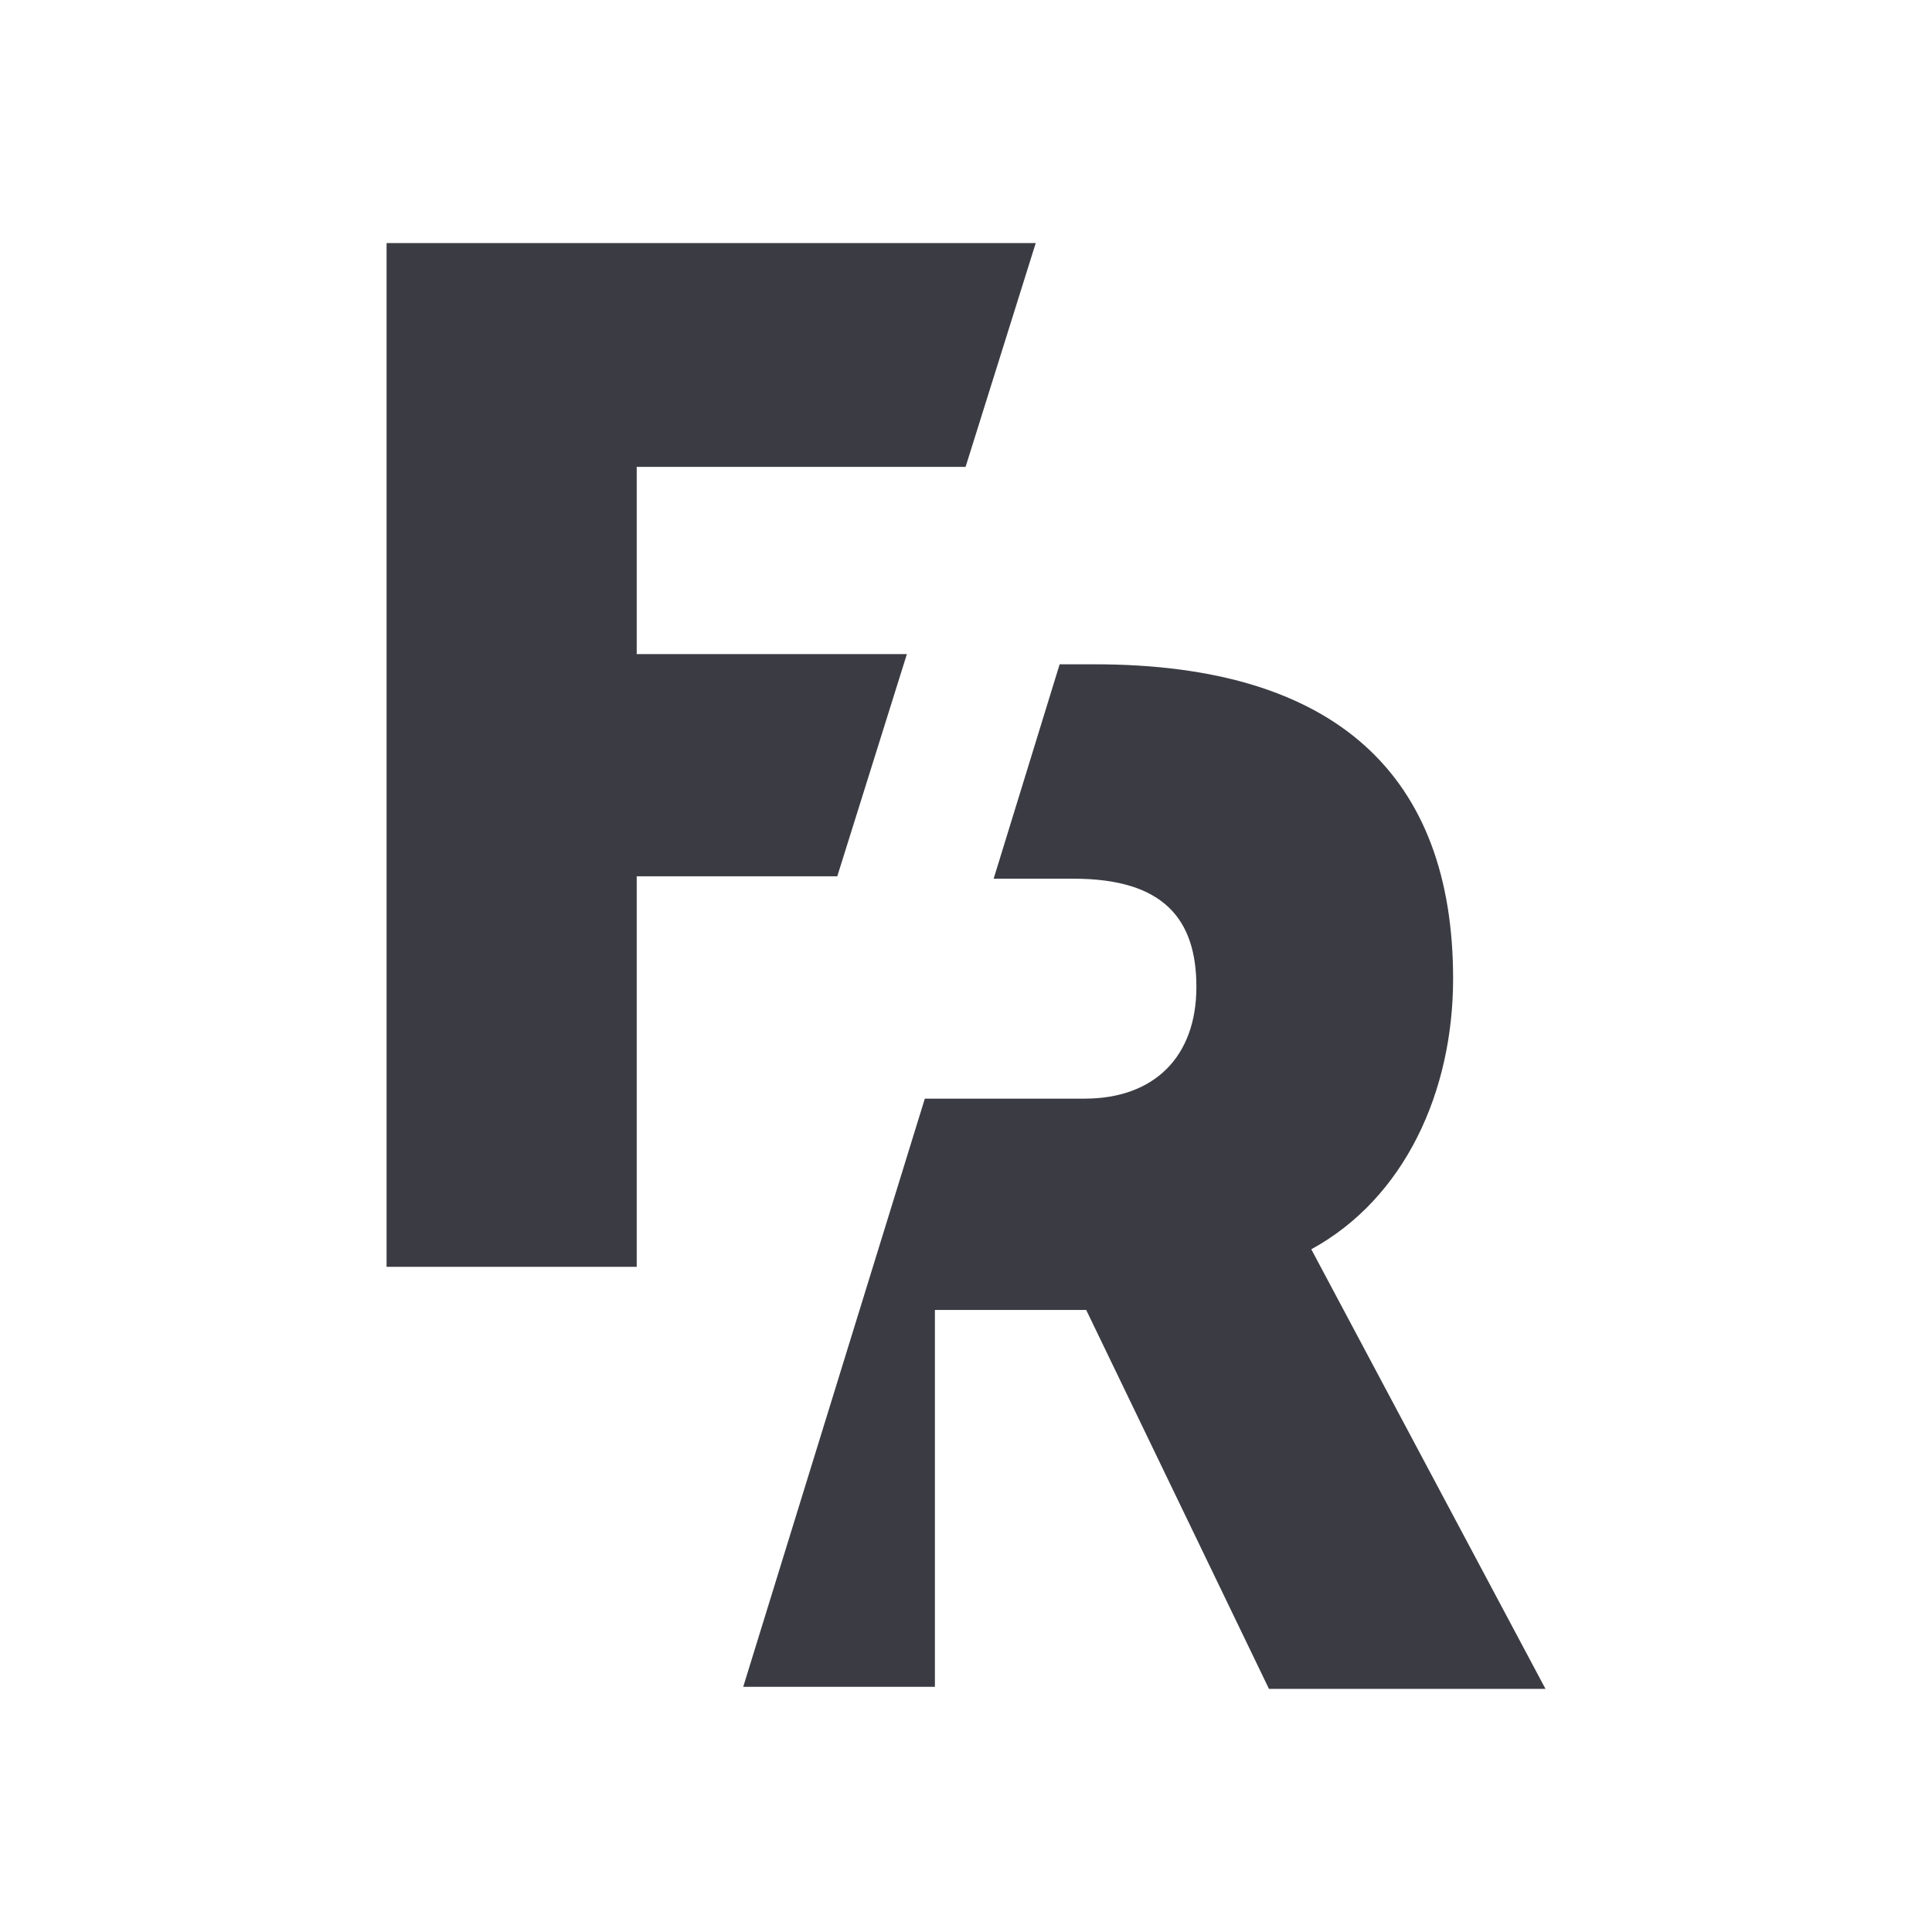 <?xml version="1.0" encoding="UTF-8" standalone="no"?>
<!-- Created with Inkscape (http://www.inkscape.org/) -->

<svg
   width="32mm"
   height="32mm"
   viewBox="0 0 32 32"
   version="1.1"
   id="svg208"
   sodipodi:docname="New document 2.2024_07_31_19_41_10.0.svg"
   xmlns:inkscape="http://www.inkscape.org/namespaces/inkscape"
   xmlns:sodipodi="http://sodipodi.sourceforge.net/DTD/sodipodi-0.dtd"
   xmlns="http://www.w3.org/2000/svg"
   xmlns:svg="http://www.w3.org/2000/svg">
  <sodipodi:namedview
     id="namedview210"
     pagecolor="#ffffff"
     bordercolor="#000000"
     borderopacity="0.25"
     inkscape:showpageshadow="2"
     inkscape:pageopacity="0.0"
     inkscape:pagecheckerboard="0"
     inkscape:deskcolor="#d1d1d1"
     inkscape:document-units="mm"
     showgrid="false" />
  <defs
     id="defs205" />
  <g
     inkscape:label="Layer 1"
     inkscape:groupmode="layer"
     id="layer1"
     transform="translate(-110.954,-127.524)">
    <g
       id="g1207"
       transform="translate(6.403,4.026)">
      <path
         d="m 128.619,139.708 c 0,-3.365 -1.939,-5.207 -5.935,-5.207 h -0.582 l -1.093,3.551 h 1.323 c 1.5,0 2.035,0.677 2.035,1.791 0,1.164 -0.704,1.852 -1.852,1.852 h -2.646 l -3.008,9.742 h 3.175 v -6.242 h 2.506 l 3.027,6.276 h 4.58 l -3.879,-7.281 c 1.55,-0.847 2.349,-2.614 2.349,-4.482 z"
         fill="#3b3c43"
         id="path21"
         style="fill:#3b3c43;fill-opacity:1;stroke-width:0.265" />
      <path
         id="polygon11"
         d="m 110.954,127.524 v 16.957 h 4.143 v -6.469 h 3.322 l 1.153,-3.68 h -4.475 v -3.101 h 5.447 l 1.162,-3.707 z m 10.851,10.16 -0.103,0.328 h 0.103 z"
         style="fill:#3b3c43;fill-opacity:1;stroke-width:0.265" />
    </g>
  </g>
</svg>
